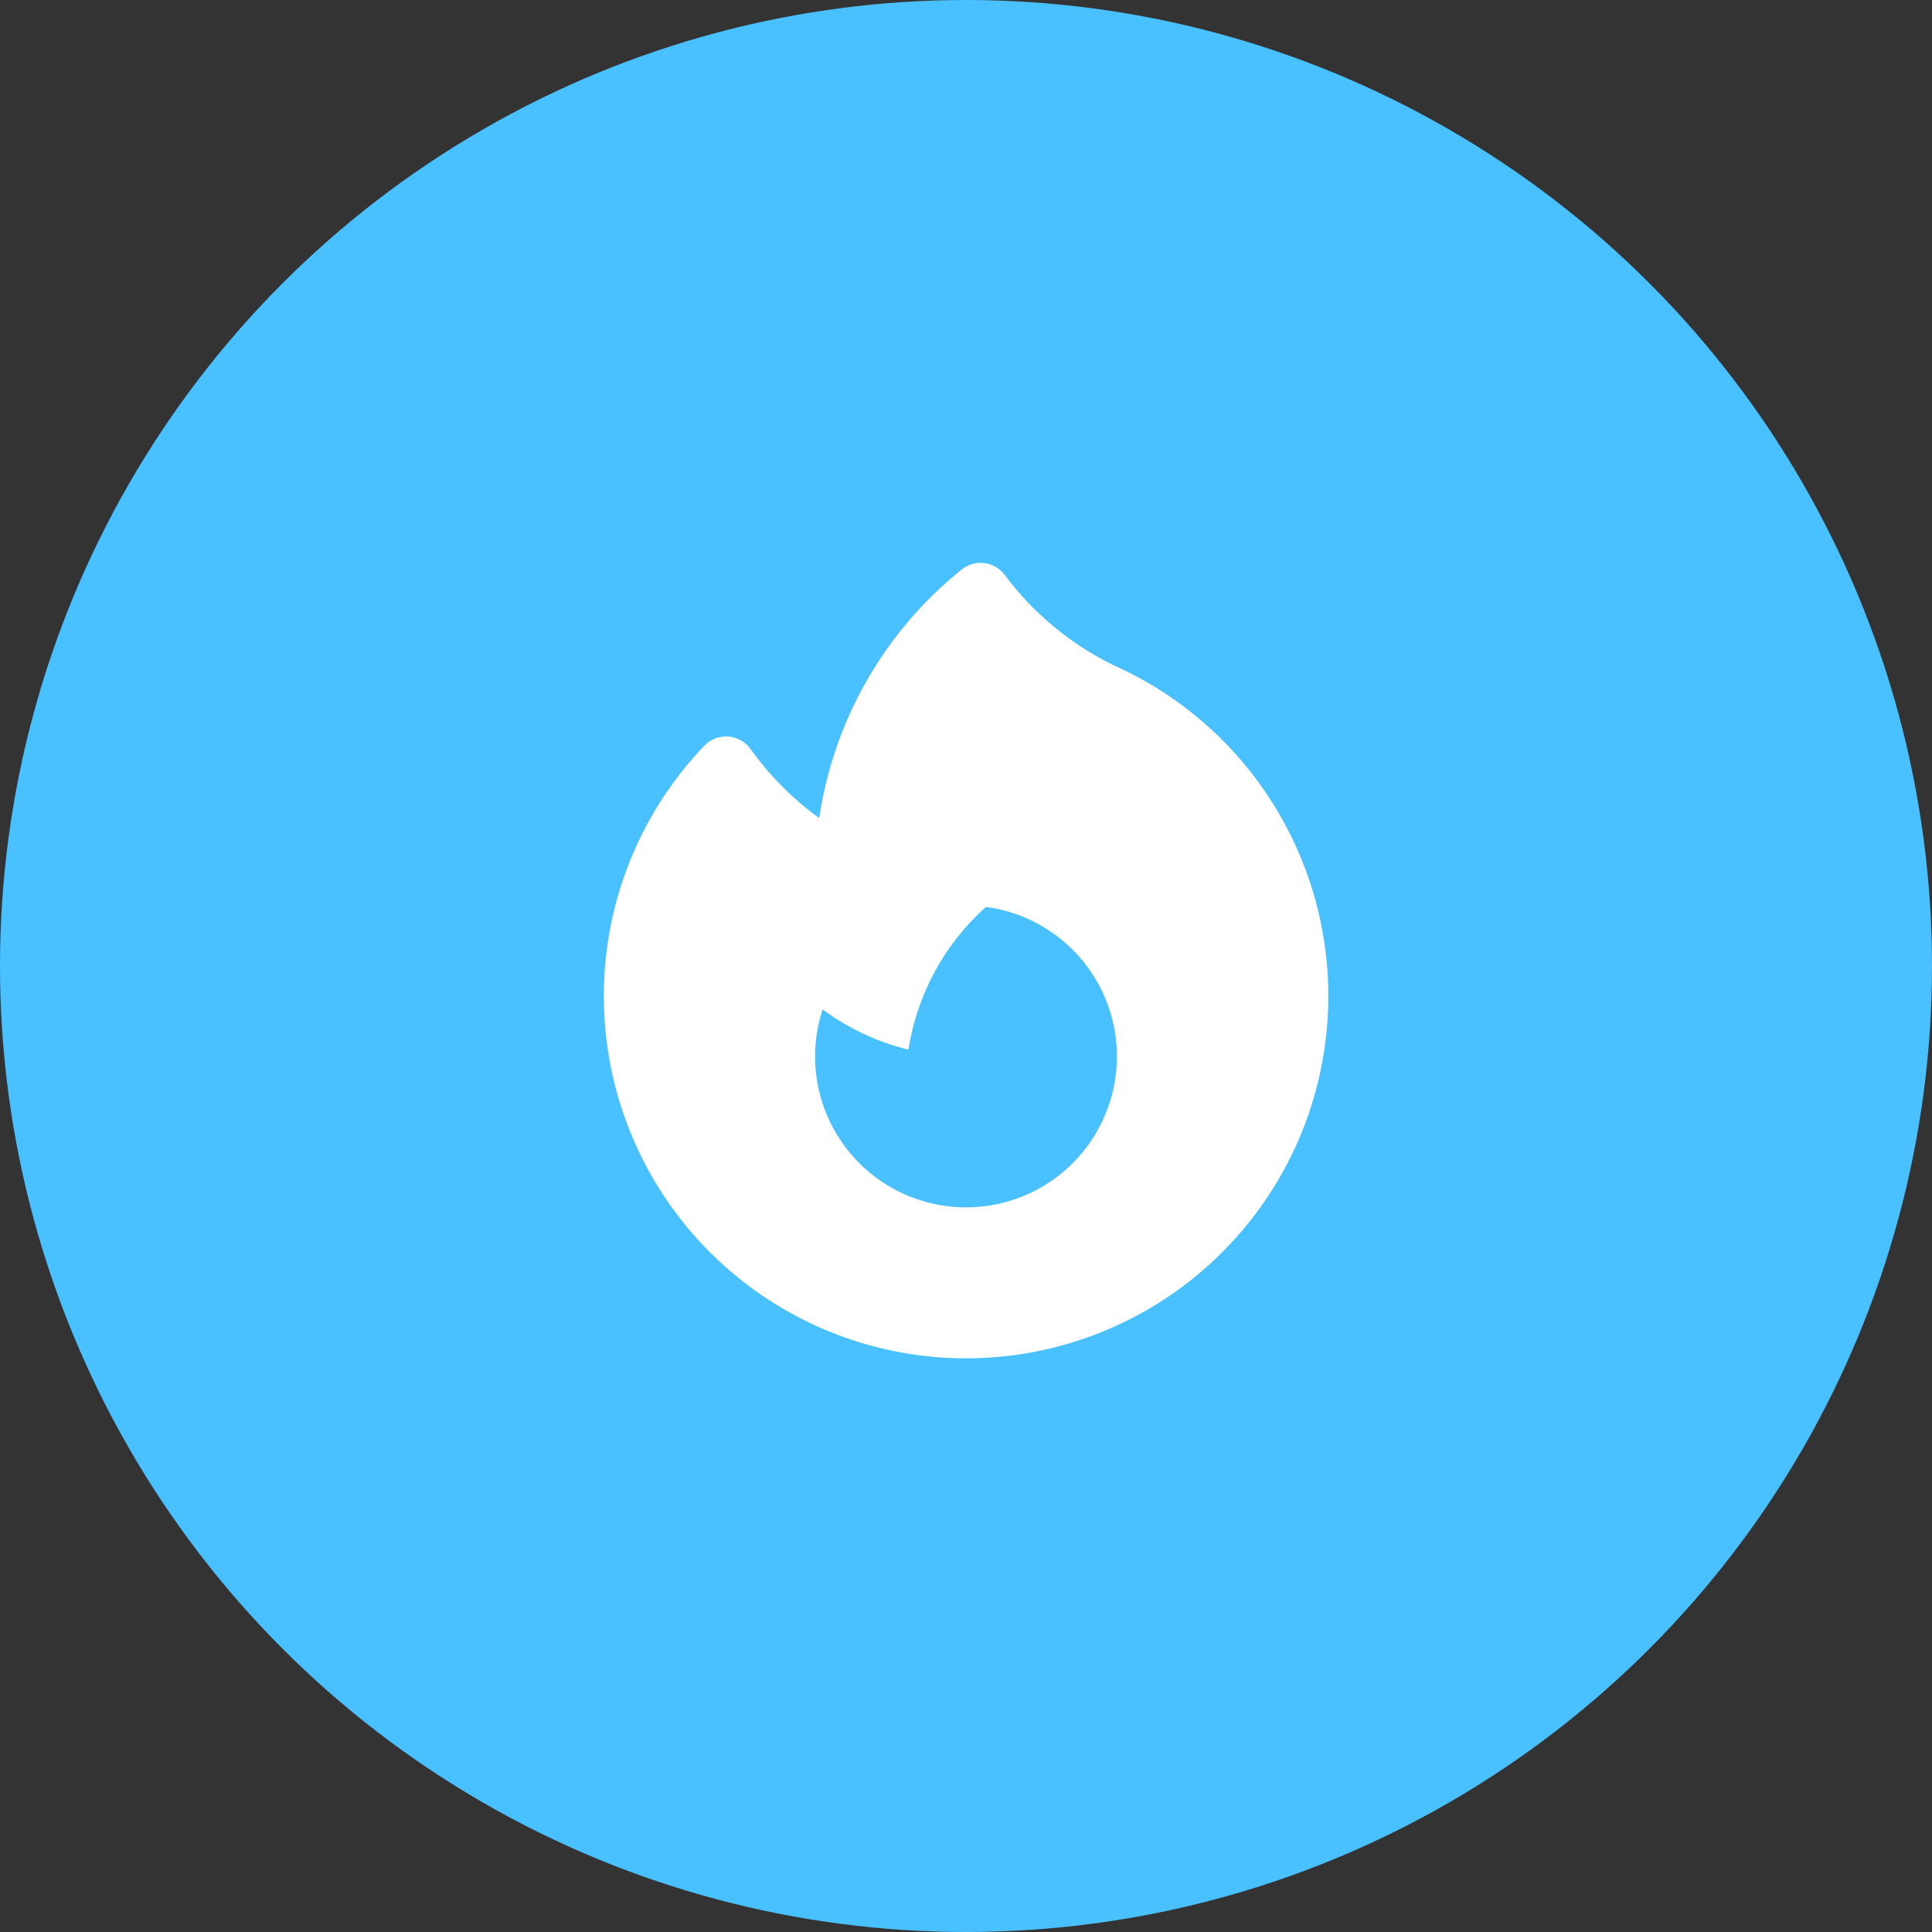 <svg width="48" height="48" viewBox="0 0 48 48" fill="none" xmlns="http://www.w3.org/2000/svg">
<rect x="0" y="0" width="48" height="48" fill="#333333" stroke="none"/>
<circle cx="24" cy="24" r="24" fill="#49C0FF"/>
<path fill-rule="evenodd" clip-rule="evenodd" d="M24.963 14.286C24.903 14.205 24.827 14.137 24.74 14.086C24.653 14.036 24.557 14.003 24.457 13.99C24.357 13.978 24.255 13.985 24.158 14.013C24.061 14.04 23.971 14.087 23.892 14.15C21.976 15.688 20.712 17.895 20.353 20.326C19.697 19.849 19.121 19.27 18.648 18.611C18.584 18.521 18.501 18.447 18.405 18.393C18.308 18.339 18.202 18.307 18.092 18.299C17.982 18.291 17.871 18.308 17.768 18.348C17.665 18.387 17.573 18.449 17.496 18.529C16.176 19.91 15.329 21.677 15.079 23.571C14.829 25.466 15.189 27.391 16.107 29.068C17.024 30.745 18.451 32.086 20.182 32.897C21.913 33.708 23.857 33.947 25.732 33.58C27.608 33.213 29.318 32.258 30.614 30.853C31.911 29.449 32.727 27.669 32.944 25.77C33.161 23.871 32.768 21.952 31.821 20.292C30.875 18.631 29.425 17.315 27.68 16.534C26.608 16.012 25.676 15.242 24.963 14.286ZM27.75 26.25C27.75 26.792 27.632 27.328 27.404 27.82C27.177 28.313 26.845 28.75 26.432 29.102C26.019 29.454 25.535 29.712 25.013 29.858C24.49 30.005 23.942 30.036 23.407 29.95C22.871 29.864 22.361 29.663 21.91 29.361C21.46 29.058 21.081 28.662 20.798 28.199C20.516 27.736 20.337 27.217 20.275 26.678C20.213 26.139 20.268 25.593 20.437 25.078C21.065 25.543 21.787 25.888 22.57 26.078C22.783 24.709 23.463 23.456 24.495 22.532C25.396 22.652 26.223 23.095 26.822 23.779C27.421 24.463 27.75 25.341 27.75 26.25Z" fill="white"/>
</svg>
